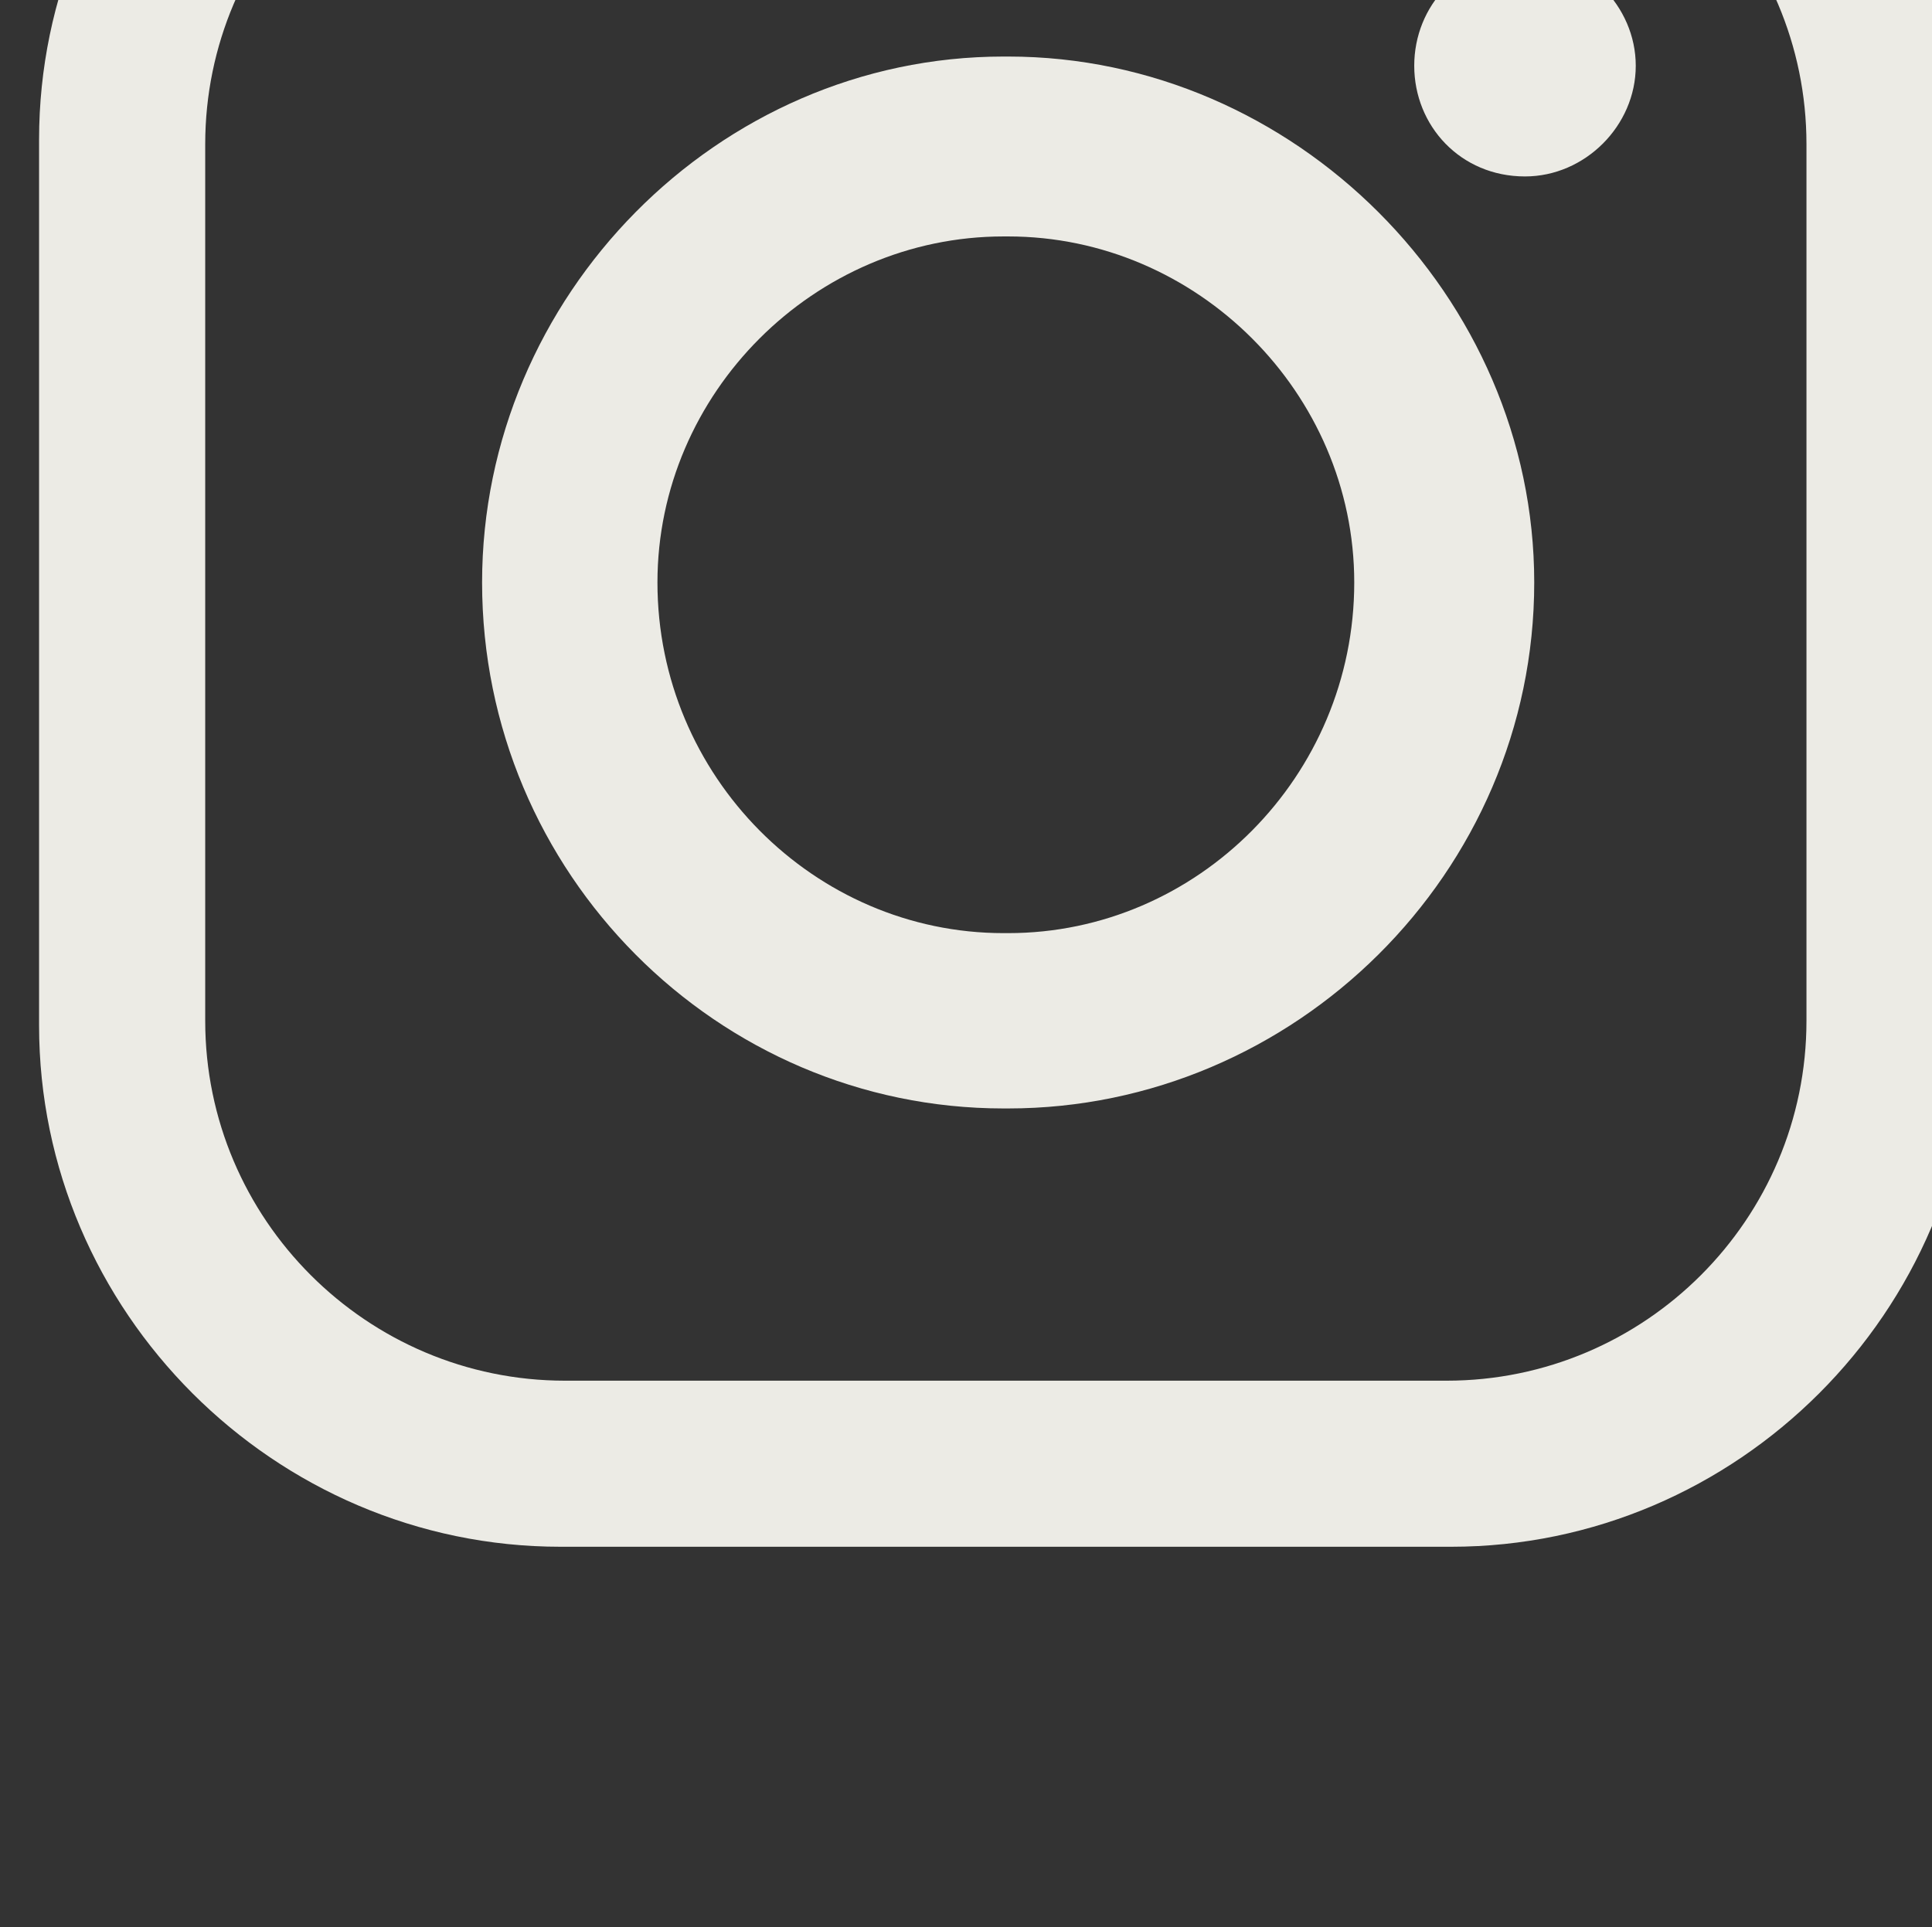 <?xml version="1.0" encoding="UTF-8" standalone="no"?>
<!-- Created with Inkscape (http://www.inkscape.org/) -->

<svg
   width="7.409mm"
   height="7.392mm"
   viewBox="0 0 7.409 7.392"
   version="1.1"
   id="svg1"
   xml:space="preserve"
   xmlns="http://www.w3.org/2000/svg"
   xmlns:svg="http://www.w3.org/2000/svg"><rect x="0" y="0" width="7.409" height="7.392" fill="#333333" stroke="none"/><defs
     id="defs1" /><g
     id="g1-1"
     transform="matrix(0.265,0,0,0.265,-130.551,889.041)"><g
       id="g216"
       transform="matrix(0.285,0,0,0.285,250.77,-3641.785)"><path
         id="path216"
         style="fill:#ecebe5ff;fill-opacity:1;fill-rule:evenodd;stroke:none;stroke-width:0.034"
         d="m 877.38,995.758 h 44.756 c 10.076,0 18.275,8.202 18.275,18.279 v 44.519 c 0,10.076 -8.199,18.277 -18.275,18.277 h -44.756 c -10.073,0 -18.275,-8.201 -18.275,-18.277 v -44.519 c 0,-10.076 8.202,-18.279 18.275,-18.279 z m 22.262,22.963 h 0.233 c 9.608,0 17.574,7.966 17.574,17.574 v 0 c 0,9.842 -7.966,17.808 -17.574,17.808 h -0.233 c -9.608,0 -17.574,-7.966 -17.574,-17.808 v 0 c 0,-9.608 7.966,-17.574 17.574,-17.574 z m 0,-9.136 h 0.233 c 14.528,0 26.713,12.182 26.713,26.71 v 0 c 0,14.762 -12.186,26.712 -26.713,26.712 h -0.233 c -14.528,0 -26.478,-11.95 -26.478,-26.712 v 0 c 0,-14.528 11.95,-26.71 26.478,-26.71 z m 26.477,-5.156 v 0 c 3.046,0 5.624,2.578 5.624,5.624 v 0 c 0,3.046 -2.578,5.621 -5.624,5.621 v 0 c -3.279,0 -5.624,-2.575 -5.624,-5.621 v 0 c 0,-3.046 2.345,-5.624 5.624,-5.624 z m -48.972,-17.106 h 45.221 c 14.528,0 26.478,11.95 26.478,26.478 v 44.989 c 0,14.527 -11.95,26.477 -26.478,26.477 h -45.221 c -14.528,0 -26.478,-11.95 -26.478,-26.477 v -44.989 c 0,-14.528 11.95,-26.478 26.478,-26.478 v 0" /></g></g></svg>
